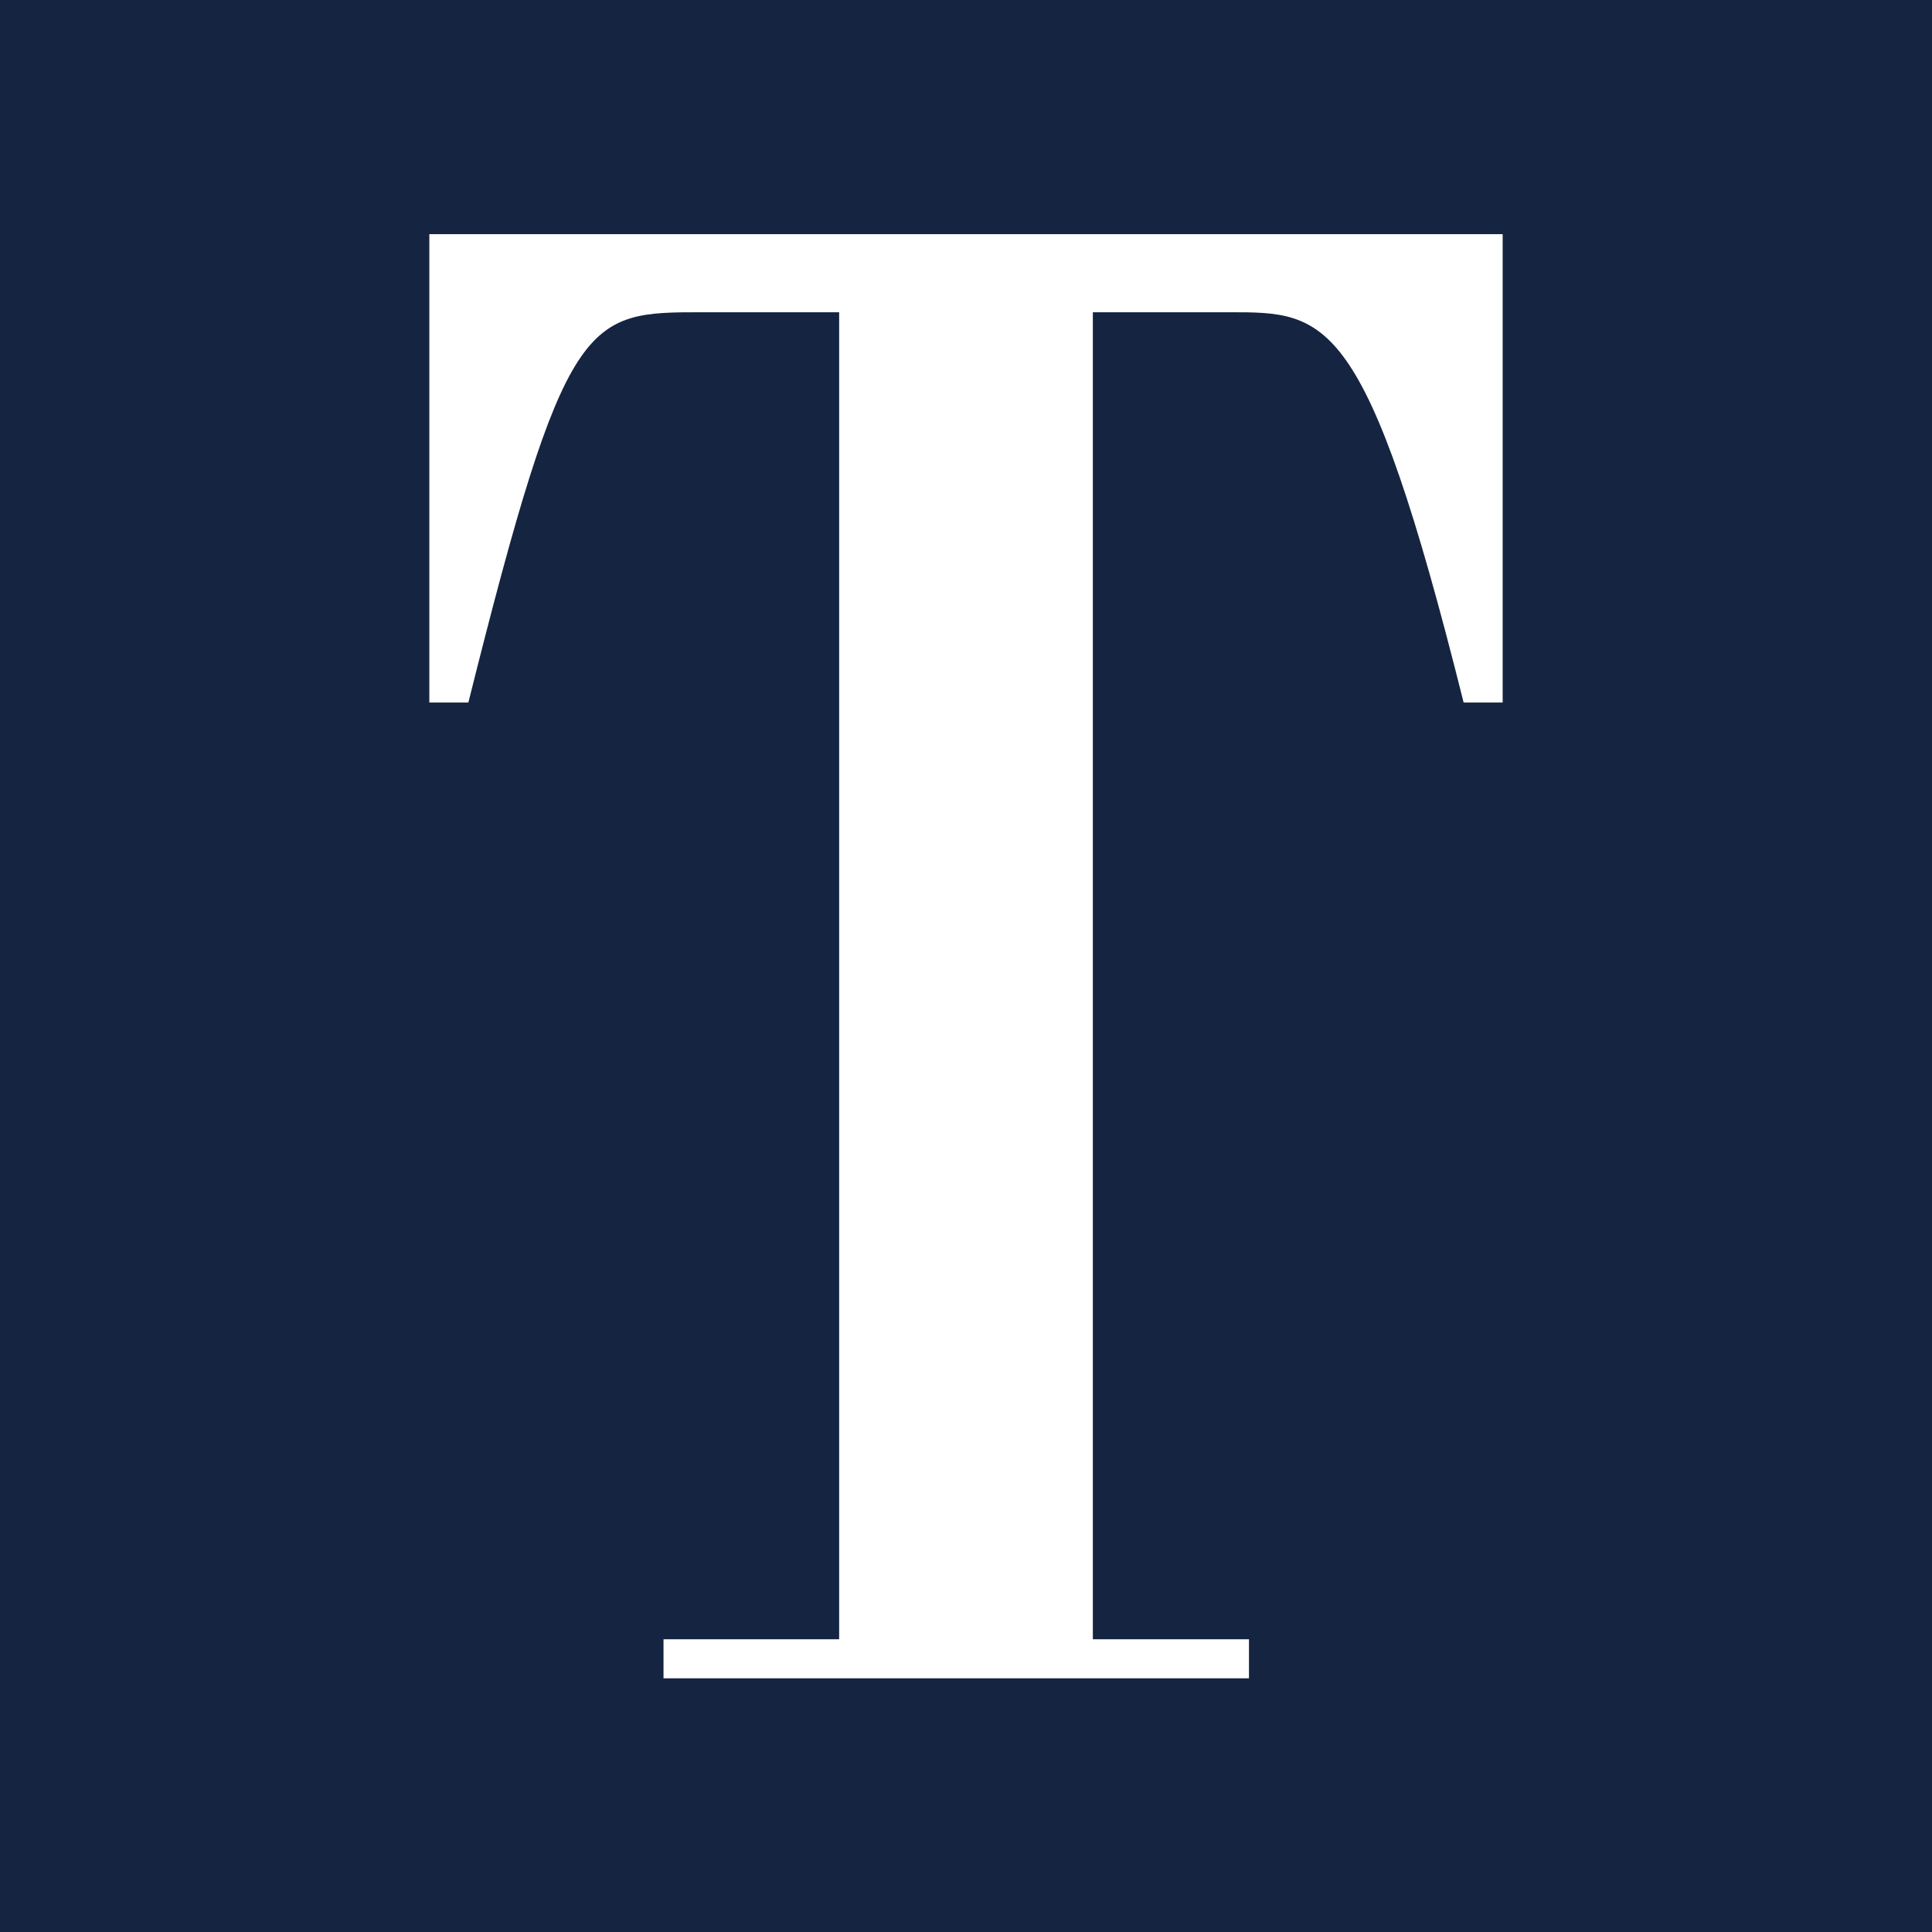 <svg xmlns="http://www.w3.org/2000/svg" version="1.1" width="320px" height="320px">
  <rect width="100%" height="100%" fill="#808080" stroke="none"/>
  <svg xmlns="http://www.w3.org/2000/svg" xml:space="preserve" width="320px" height="320px" version="1.1" style="shape-rendering:geometricPrecision; text-rendering:geometricPrecision; image-rendering:optimizeQuality; fill-rule:evenodd; clip-rule:evenodd" viewBox="0 0 0.99 0.99"  >
 <defs>
  <style type="text/css">

    .fil0 {fill:#152441}
    .fil1 {fill:white;fill-rule:nonzero}

  </style>
 </defs>
 <g id="SvgjsG1001">
  <rect class="fil0" width="0.99" height="0.99"></rect>
  <path class="fil1" d="M0.34 0.84l0.09 0 0 -0.68 -0.07 0c-0.06,0 -0.07,0 -0.12,0.2l-0.02 0 0 -0.24 0.55 0 0 0.24 -0.02 0c-0.05,-0.2 -0.07,-0.2 -0.12,-0.2l-0.07 0 0 0.68 0.08 0 0 0.02 -0.3 0 0 -0.02z"></path>
 </g>
</svg><style>@media (prefers-color-scheme: light) { :root { filter: none; } }
</style></svg>
